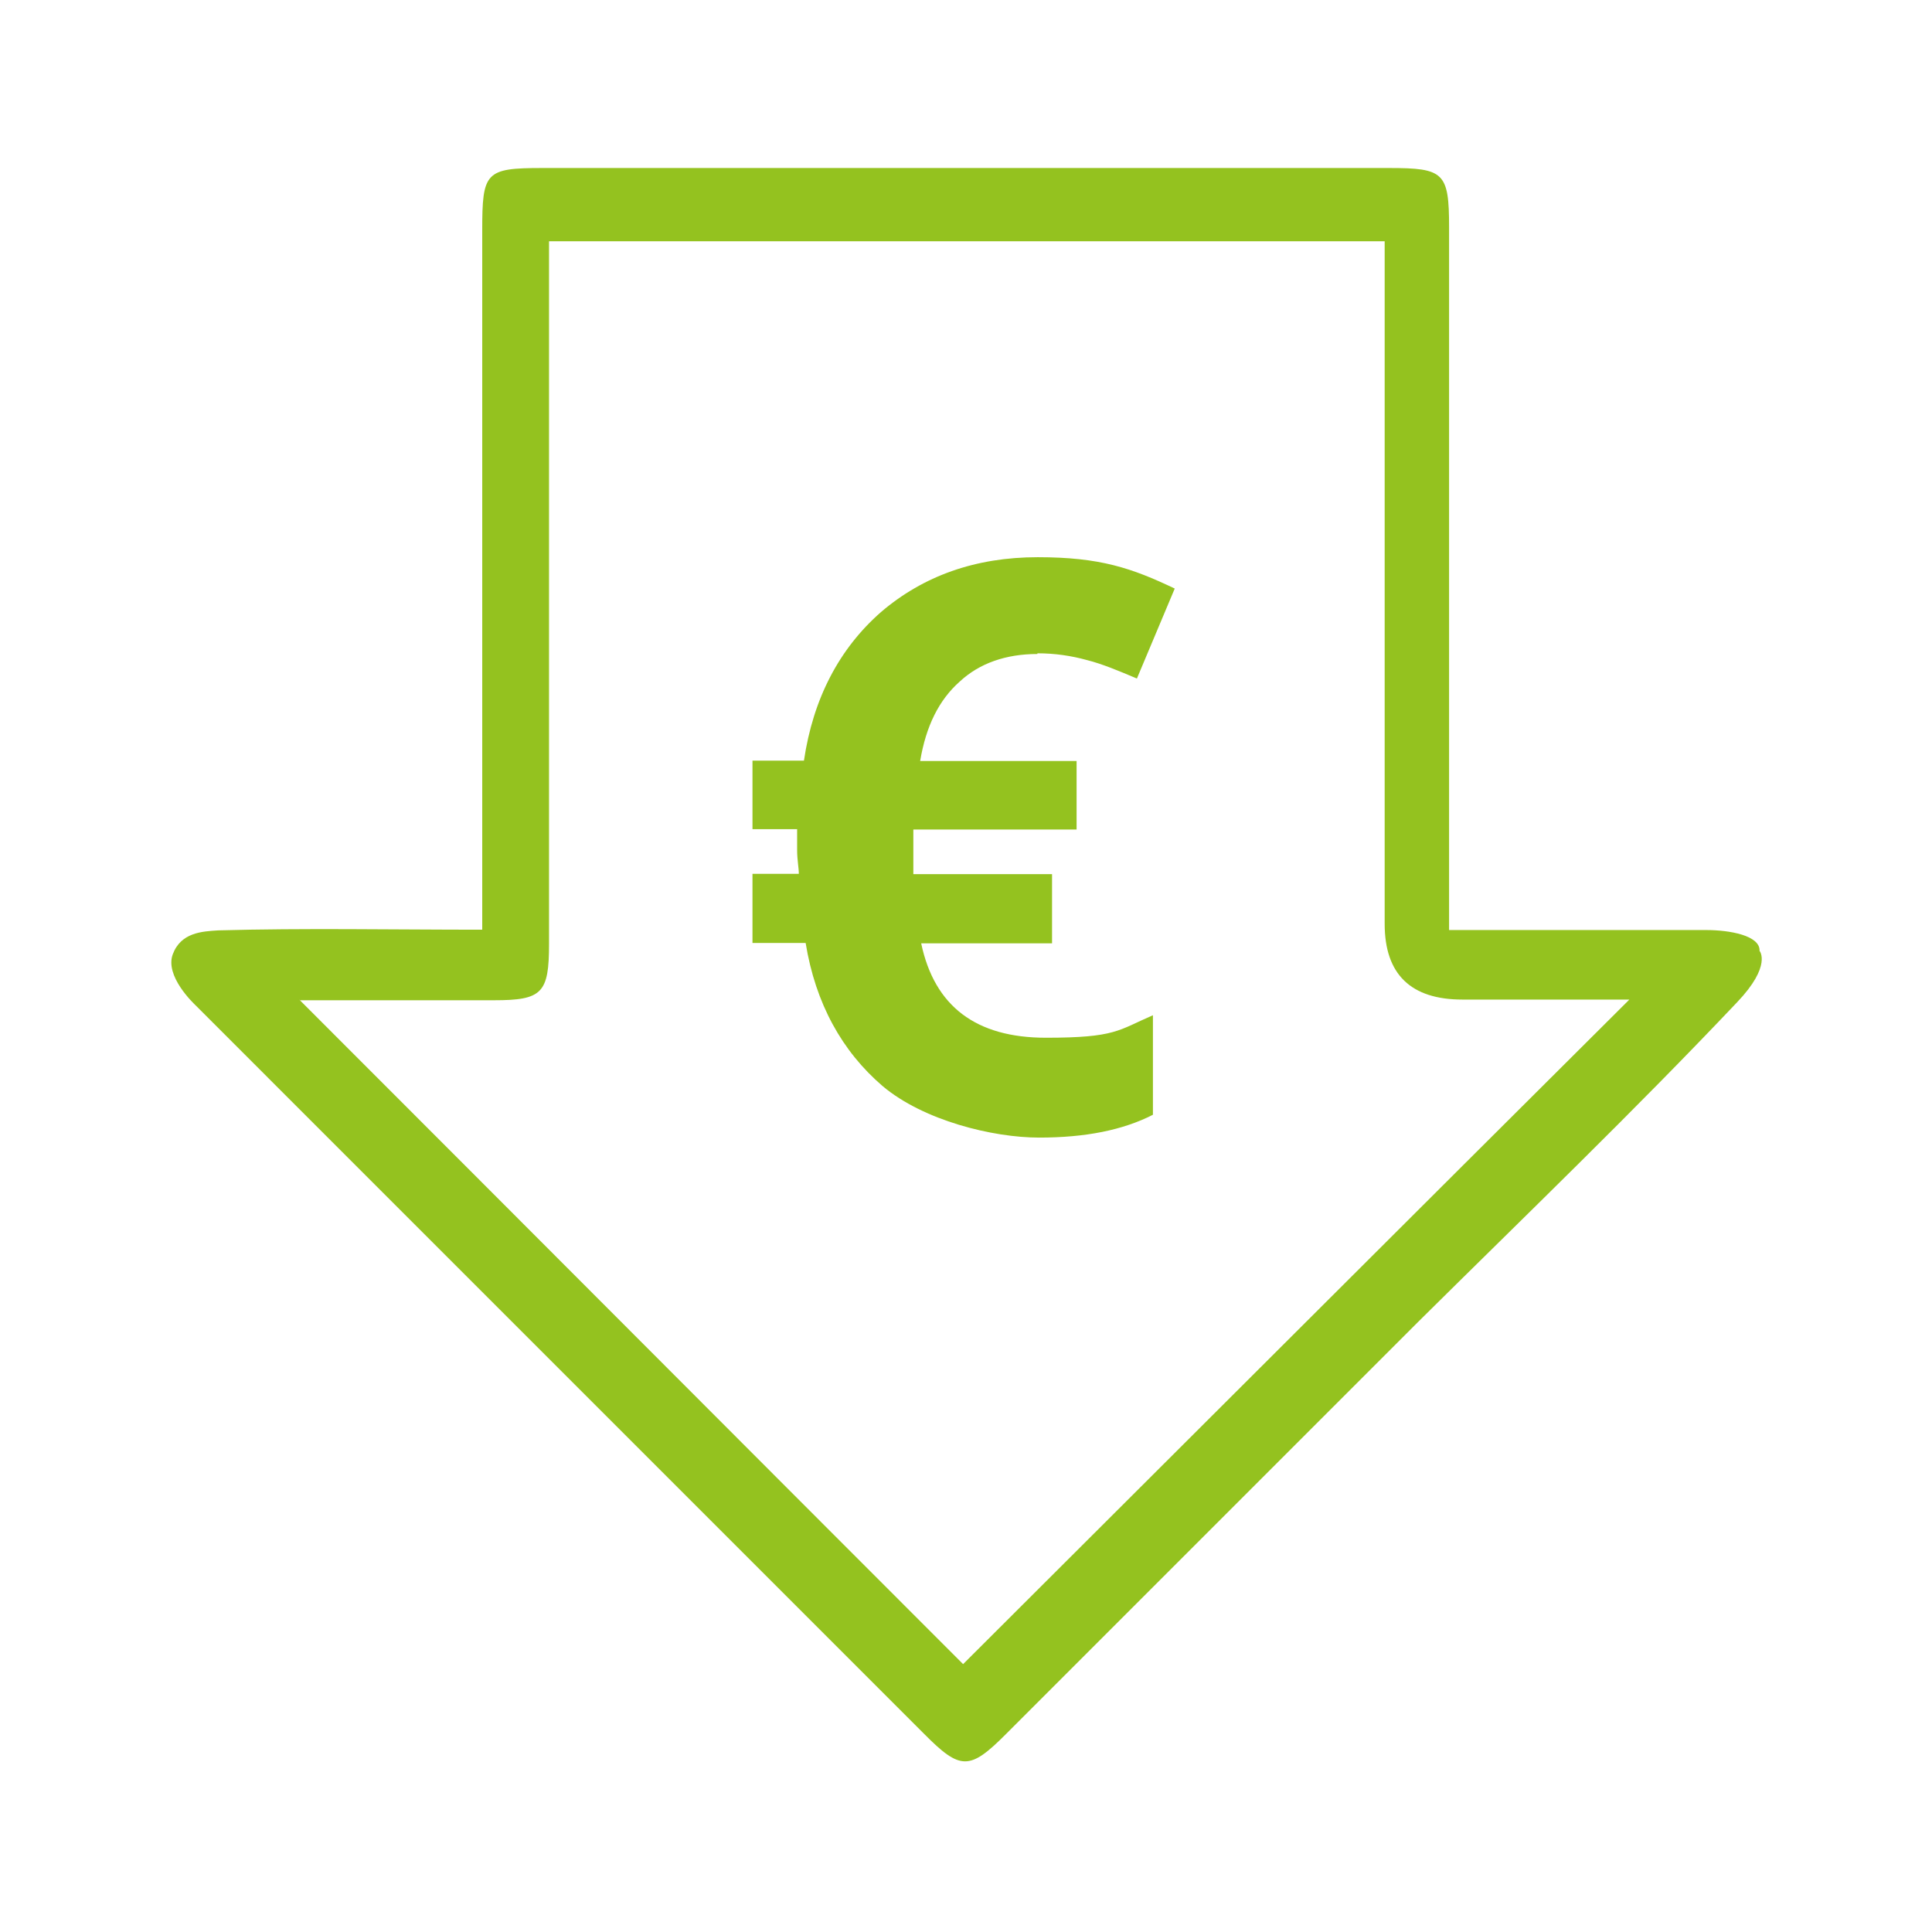 <?xml version="1.0" encoding="UTF-8"?>
<svg xmlns="http://www.w3.org/2000/svg" version="1.1" viewBox="0 0 566.9 566.9">
  <defs>
    <style>
      .cls-1 {
        fill: #94c21f;
      }
    </style>
  </defs>
  <g>
    <g id="Ebene_1">
      <g id="Ebene_1-2" data-name="Ebene_1">
        <g>
          <path class="cls-1" d="M141.5,273V67.6c0-17.1.9-18.3,17.6-18.3h248.5c16.1,0,17.6,1.3,17.6,17.4v206.2h75.5c6.8,0,15.8,1.6,15.6,6.1,0,0,3.7,4.3-6.6,15.1-30.2,31.9-62.1,62.6-93.3,93.5l-121.3,121.3c-10.6,10.6-13.3,10.6-24-.2L57.3,294.9c-.5-.5-9-8.5-6.6-14.9s8.6-6.7,13.3-7c25.3-.7,50.4-.2,77.5-.2v.2h0ZM87.8,293.3c66,66,131.5,131.7,194.8,195,64.8-64.6,130.3-130.1,195.5-195h-49c-15.1,0-22.8-7.4-22.8-22.2V70.8h-245.2v206.2c0,14.4-2,16.5-16.1,16.5h-57.1v-.2h0Z"></path>
          <path class="cls-1" d="M304.4,191.9c-9.2,0-17,2.7-22.8,8.1-6.1,5.4-9.9,13.1-11.6,23.3h45.9v20.1h-47.9v13.1h40.7v20.3h-38.4c3.9,18.5,16.1,27.7,36.6,27.7s21.2-2.2,31.4-6.6v29.2c-8.8,4.5-19.8,6.7-33.4,6.7s-33.9-5-45.9-15.1c-11.9-10.2-19.7-24.2-22.6-42h-15.6v-20.3h13.6c0-1.8-.5-4-.5-7v-6.1h-13.1v-20.1h15.1c2.7-18.3,10.4-32.9,22.6-43.6,12.4-10.6,27.7-16.1,46-16.1s27.6,3.2,40.2,9.2l-11.1,26.4c-5.2-2.2-10.2-4.3-14.6-5.4-4.7-1.3-9.5-2-14.6-2h0Z"></path>
        </g>
      </g>
    </g>
  </g>
</svg>
